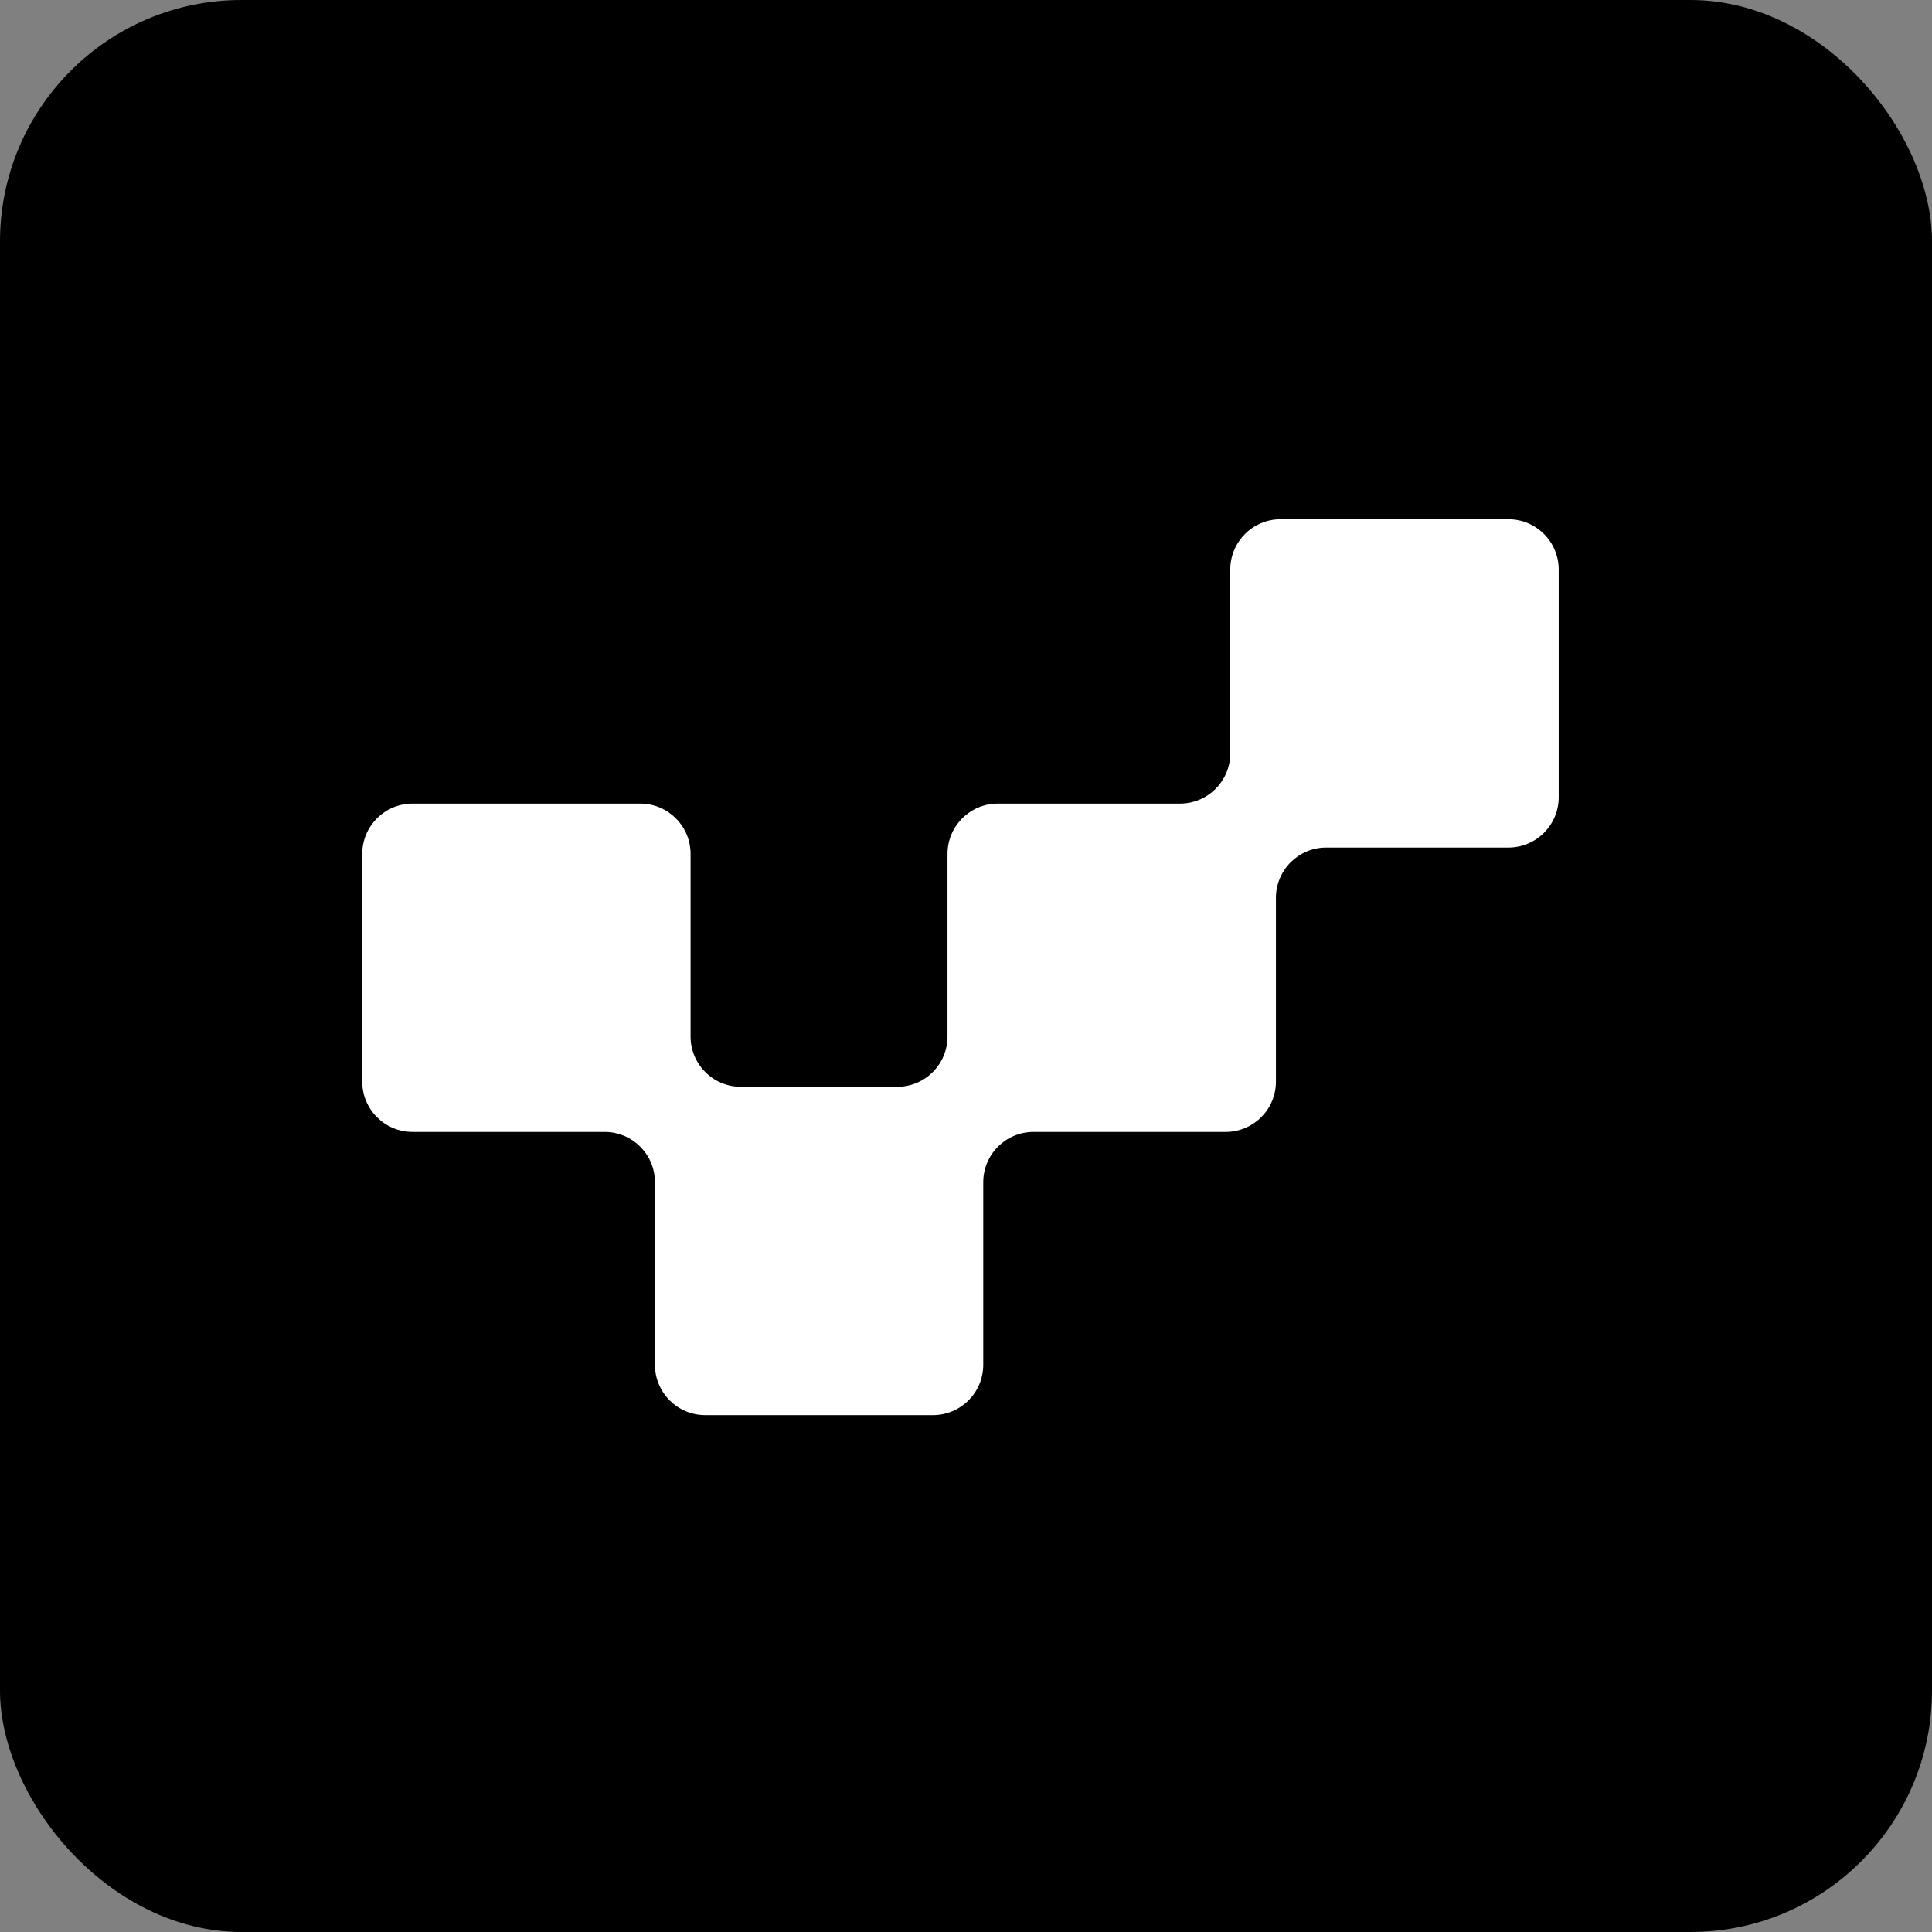 <svg xmlns="http://www.w3.org/2000/svg" version="1.1" xmlns:xlink="http://www.w3.org/1999/xlink" width="160" height="160"><rect width="100%" height="100%" fill="#808080" stroke="none"/><svg width="160" height="160" viewBox="0 0 160 160" fill="none" xmlns="http://www.w3.org/2000/svg">
<rect width="160" height="160" rx="20" fill="black"></rect>
<path d="M124.91 43H106.055C103.746 43 101.887 44.868 101.887 47.167V62.384C101.887 64.692 100.019 66.551 97.72 66.551H82.636C80.327 66.551 78.468 68.419 78.468 70.719V85.838C78.468 88.147 76.6 90.006 74.301 90.006H61.358C59.049 90.006 57.19 88.138 57.19 85.838V70.719C57.19 68.41 55.322 66.551 53.023 66.551H34.167C31.859 66.551 30 68.419 30 70.719V89.574C30 91.882 31.868 93.741 34.167 93.741H50.071C52.379 93.741 54.239 95.609 54.239 97.909V113.028C54.239 115.336 56.106 117.196 58.406 117.196H77.261C79.57 117.196 81.429 115.328 81.429 113.028V97.909C81.429 95.6 83.296 93.741 85.596 93.741H101.499C103.808 93.741 105.667 91.874 105.667 89.574V74.358C105.667 72.049 107.535 70.19 109.834 70.19H124.919C127.227 70.19 129.086 68.322 129.086 66.023V47.167C129.086 44.859 127.218 43 124.919 43H124.91Z" fill="white"></path>
</svg><style>@media (prefers-color-scheme: light) { :root { filter: none; } }
@media (prefers-color-scheme: dark) { :root { filter: none; } }
</style></svg>